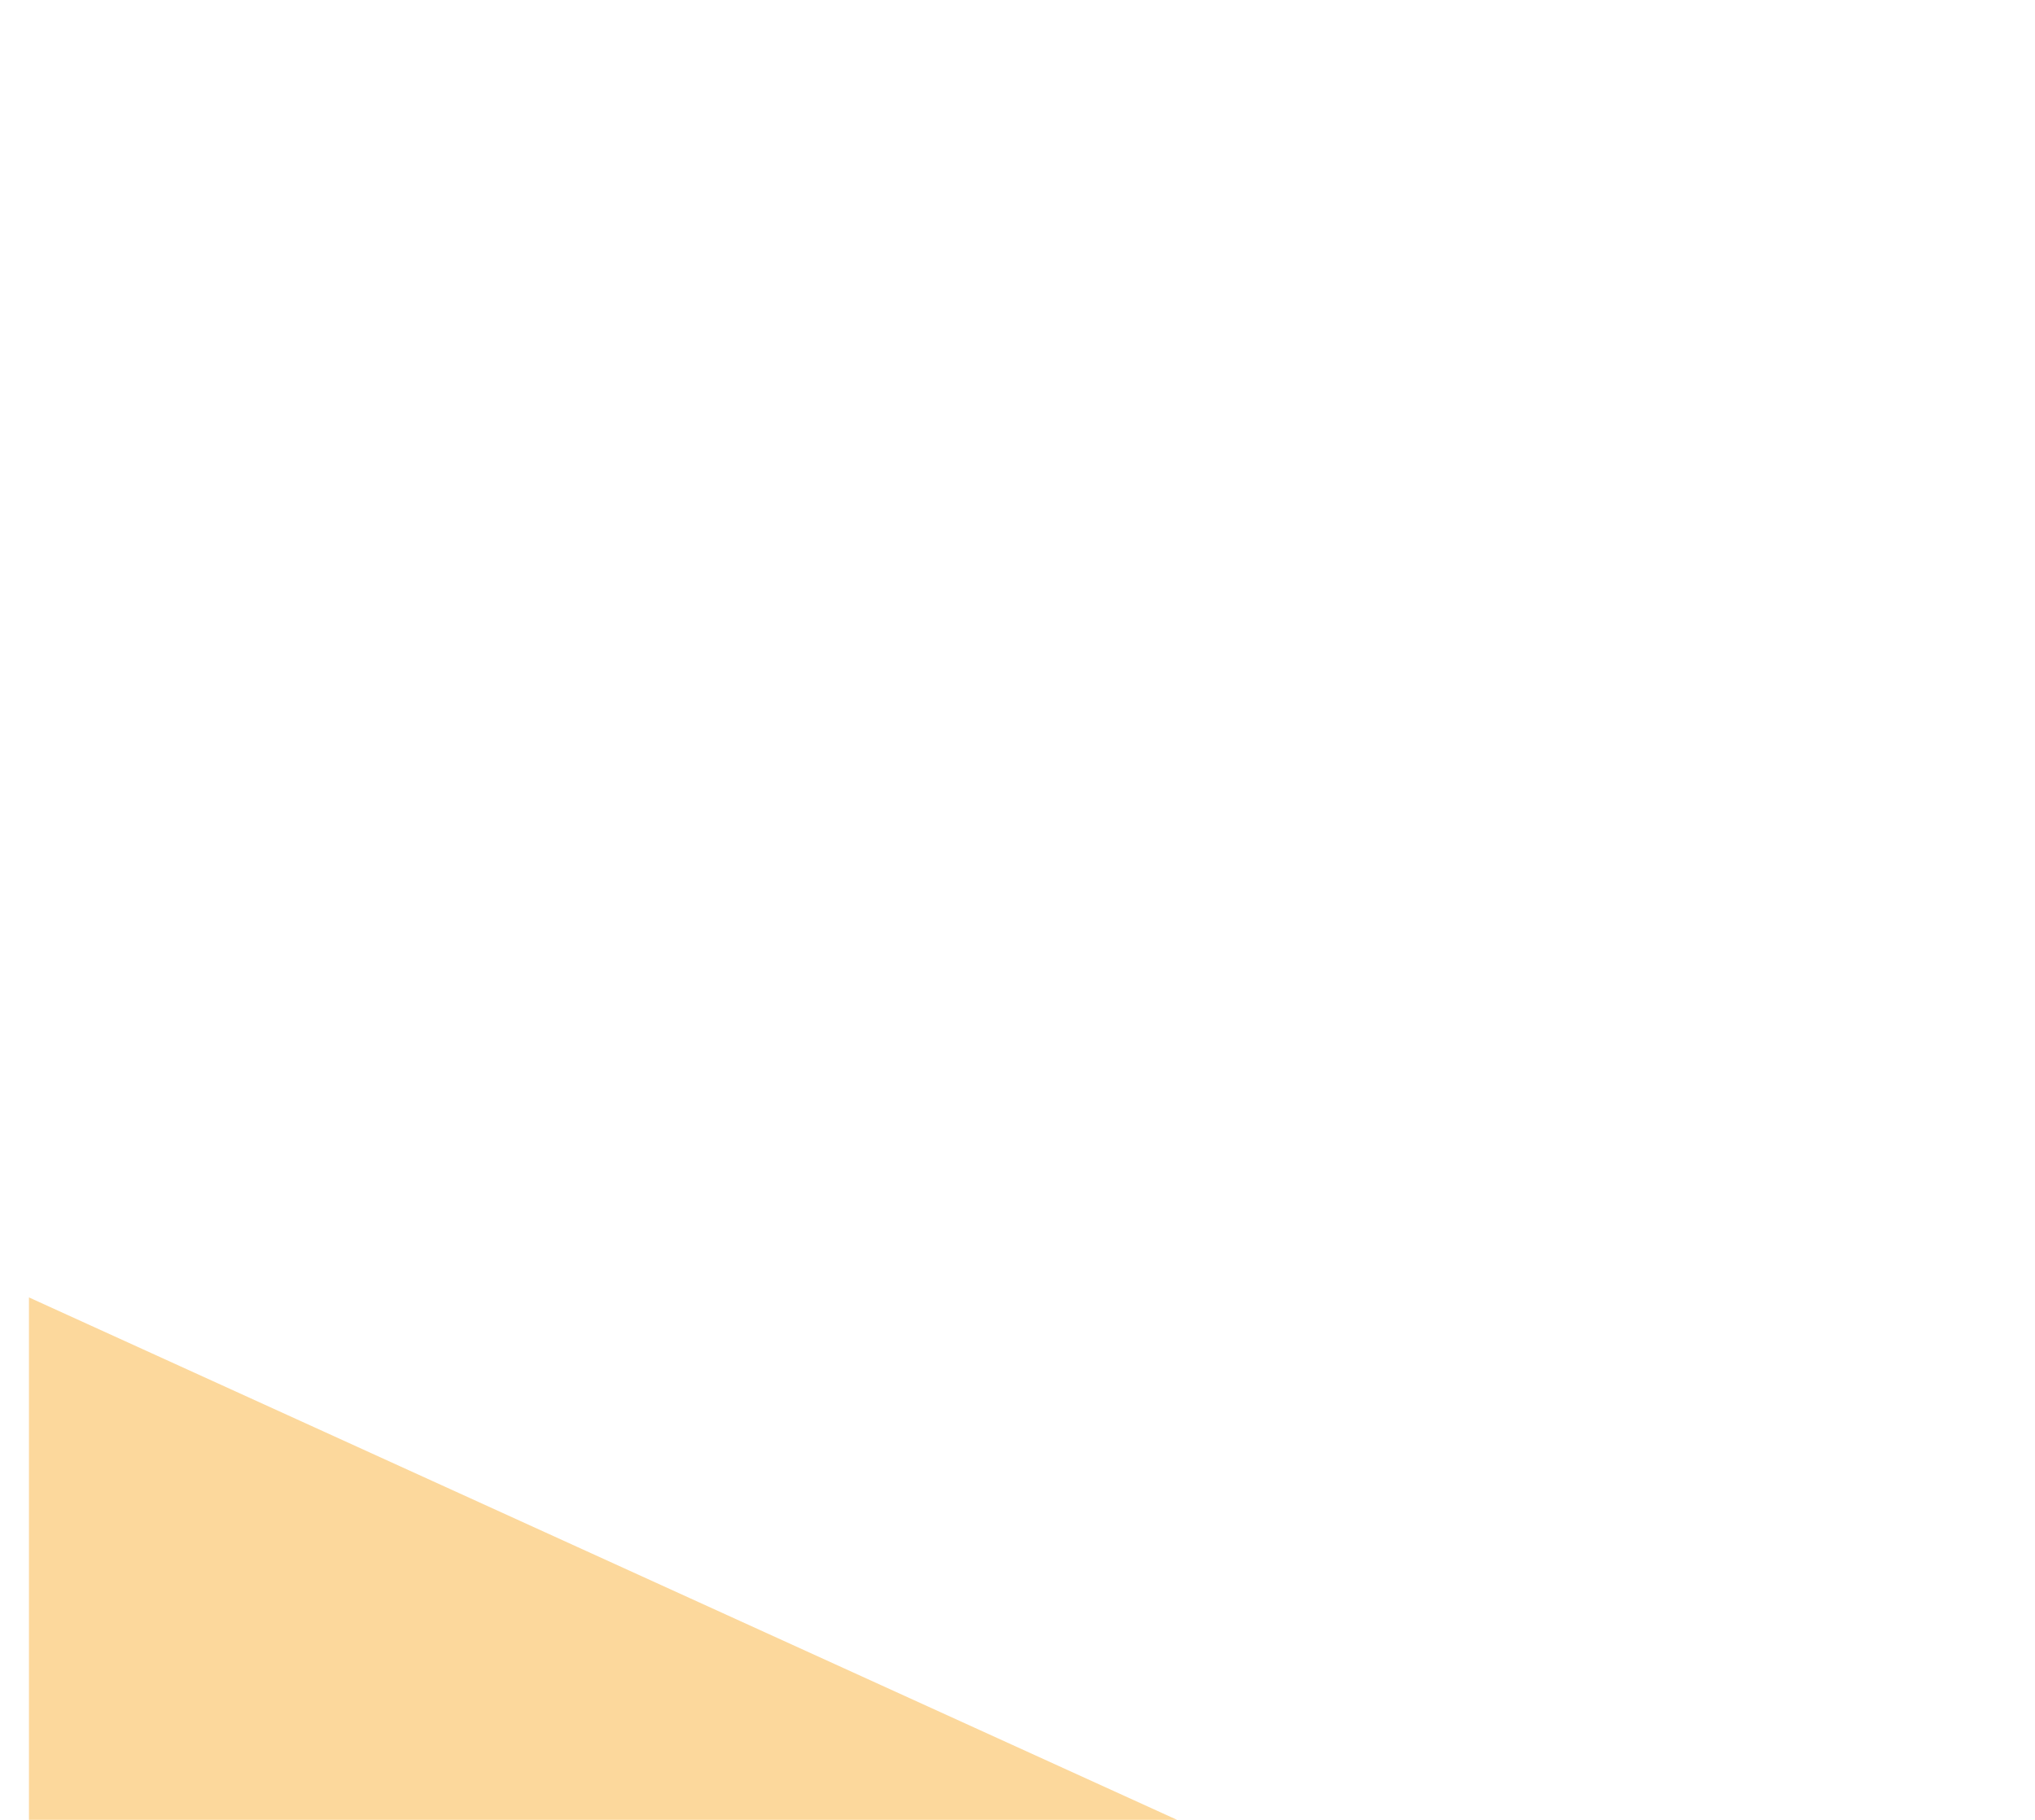 <svg width="492" height="440" viewBox="0 0 492 440" fill="none" xmlns="http://www.w3.org/2000/svg">
<g clip-path="url(#clip0_7494_4875)">
<path d="M7 313.692L709.55 633.395V979.13L7 659.427L7 313.692Z" fill="#FCD89C"/>
</g>
<defs>
<clipPath id="clip0_7494_4875">
<rect width="492" height="440" fill="white"/>
</clipPath>
</defs>
</svg>
